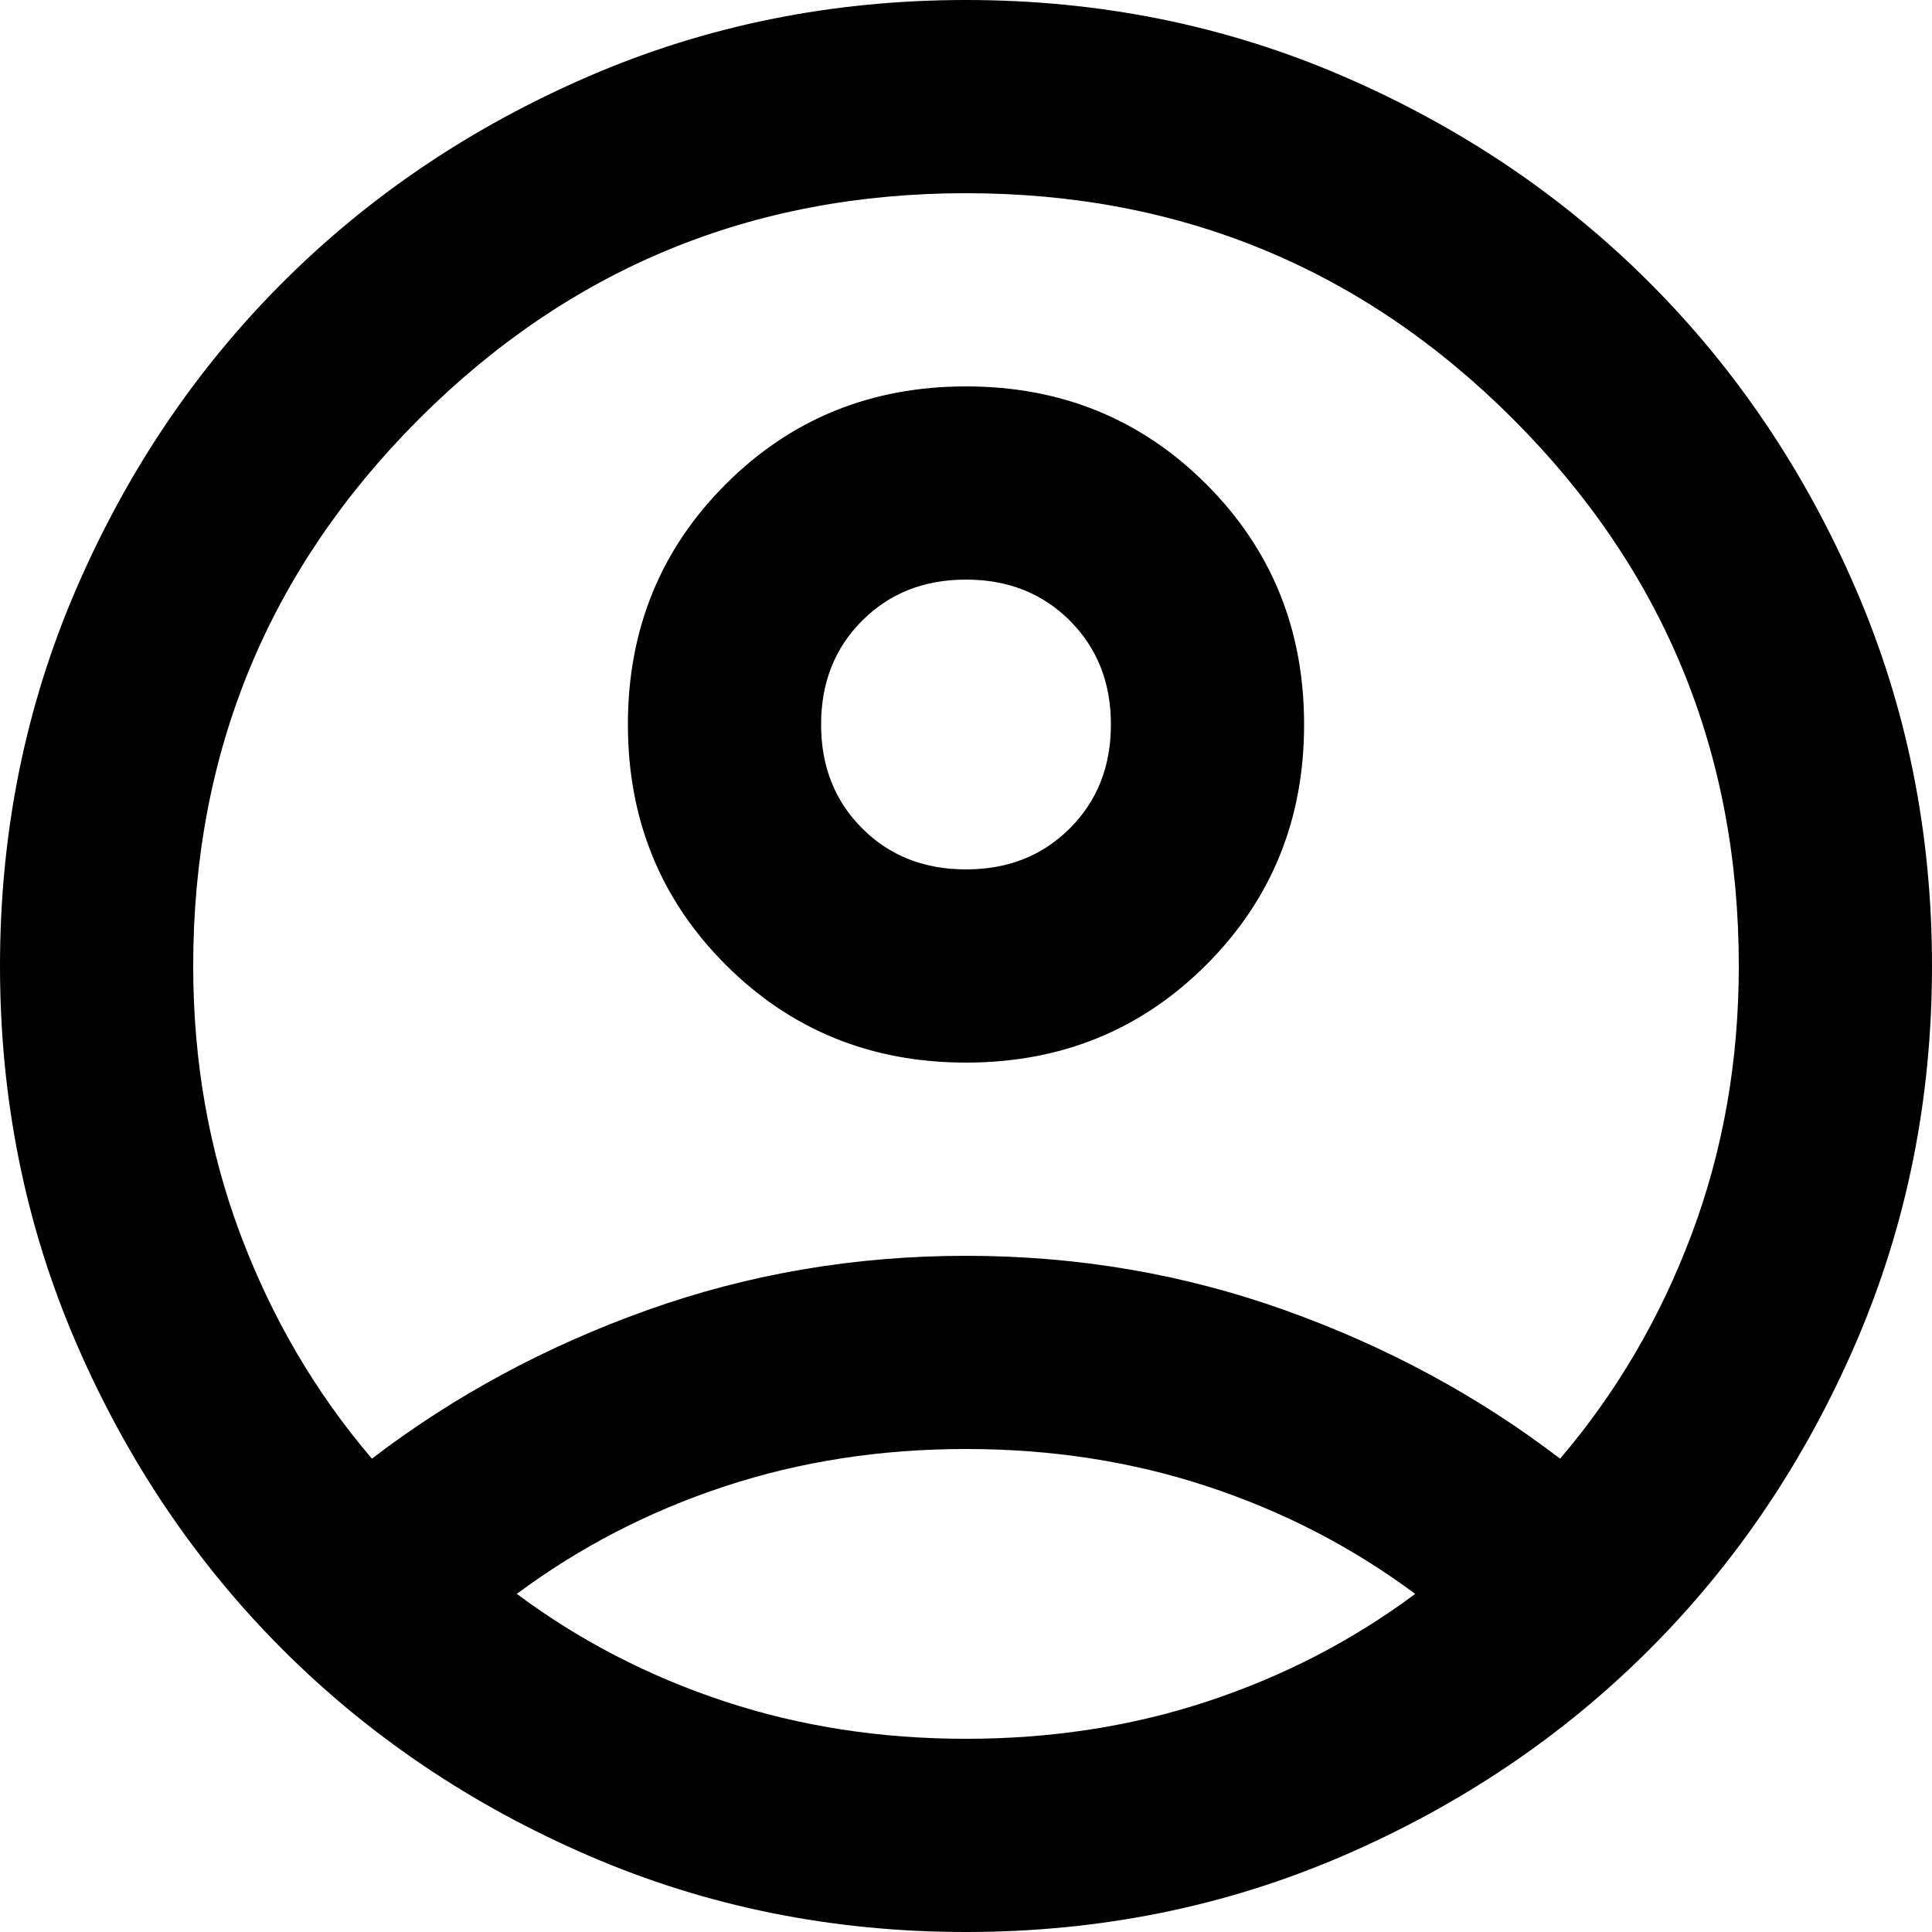 <svg width="16" height="16" viewBox="0 0 16 16" fill="none" xmlns="http://www.w3.org/2000/svg">
<path d="M3.08 12.08C3.76 11.56 4.52 11.15 5.36 10.85C6.2 10.55 7.08 10.4 8 10.4C8.92 10.4 9.8 10.55 10.64 10.85C11.48 11.15 12.24 11.56 12.92 12.08C13.387 11.533 13.75 10.913 14.01 10.22C14.27 9.527 14.4 8.787 14.4 8C14.4 6.227 13.777 4.717 12.53 3.47C11.284 2.223 9.773 1.6 8 1.6C6.227 1.6 4.717 2.223 3.47 3.47C2.223 4.717 1.6 6.227 1.6 8C1.6 8.787 1.73 9.527 1.99 10.22C2.25 10.913 2.613 11.533 3.08 12.08ZM8 8.8C7.213 8.8 6.55 8.53 6.01 7.99C5.47 7.45 5.2 6.787 5.2 6C5.2 5.213 5.47 4.55 6.01 4.01C6.55 3.47 7.213 3.2 8 3.2C8.787 3.2 9.45 3.47 9.99 4.01C10.53 4.55 10.8 5.213 10.8 6C10.8 6.787 10.53 7.45 9.99 7.99C9.45 8.53 8.787 8.8 8 8.8ZM8 16C6.893 16 5.853 15.79 4.88 15.37C3.907 14.95 3.06 14.38 2.34 13.66C1.62 12.94 1.05 12.093 0.63 11.12C0.21 10.147 0 9.107 0 8C0 6.893 0.21 5.853 0.63 4.88C1.05 3.907 1.62 3.06 2.34 2.34C3.06 1.62 3.907 1.05 4.88 0.63C5.853 0.21 6.893 0 8 0C9.107 0 10.147 0.21 11.12 0.63C12.093 1.05 12.94 1.62 13.66 2.34C14.38 3.06 14.95 3.907 15.37 4.88C15.79 5.853 16 6.893 16 8C16 9.107 15.79 10.147 15.37 11.12C14.95 12.093 14.38 12.94 13.66 13.66C12.94 14.38 12.093 14.95 11.12 15.37C10.147 15.79 9.107 16 8 16ZM8 14.4C8.707 14.4 9.373 14.297 10 14.09C10.627 13.883 11.2 13.587 11.72 13.2C11.2 12.813 10.627 12.517 10 12.31C9.373 12.103 8.707 12 8 12C7.293 12 6.627 12.103 6 12.31C5.373 12.517 4.8 12.813 4.28 13.2C4.8 13.587 5.373 13.883 6 14.09C6.627 14.297 7.293 14.4 8 14.4ZM8 7.2C8.347 7.2 8.633 7.087 8.86 6.86C9.087 6.633 9.2 6.347 9.2 6C9.2 5.653 9.087 5.367 8.86 5.14C8.633 4.913 8.347 4.8 8 4.8C7.653 4.8 7.367 4.913 7.14 5.14C6.913 5.367 6.8 5.653 6.8 6C6.8 6.347 6.913 6.633 7.14 6.86C7.367 7.087 7.653 7.2 8 7.2Z" fill="black"/>
</svg>
